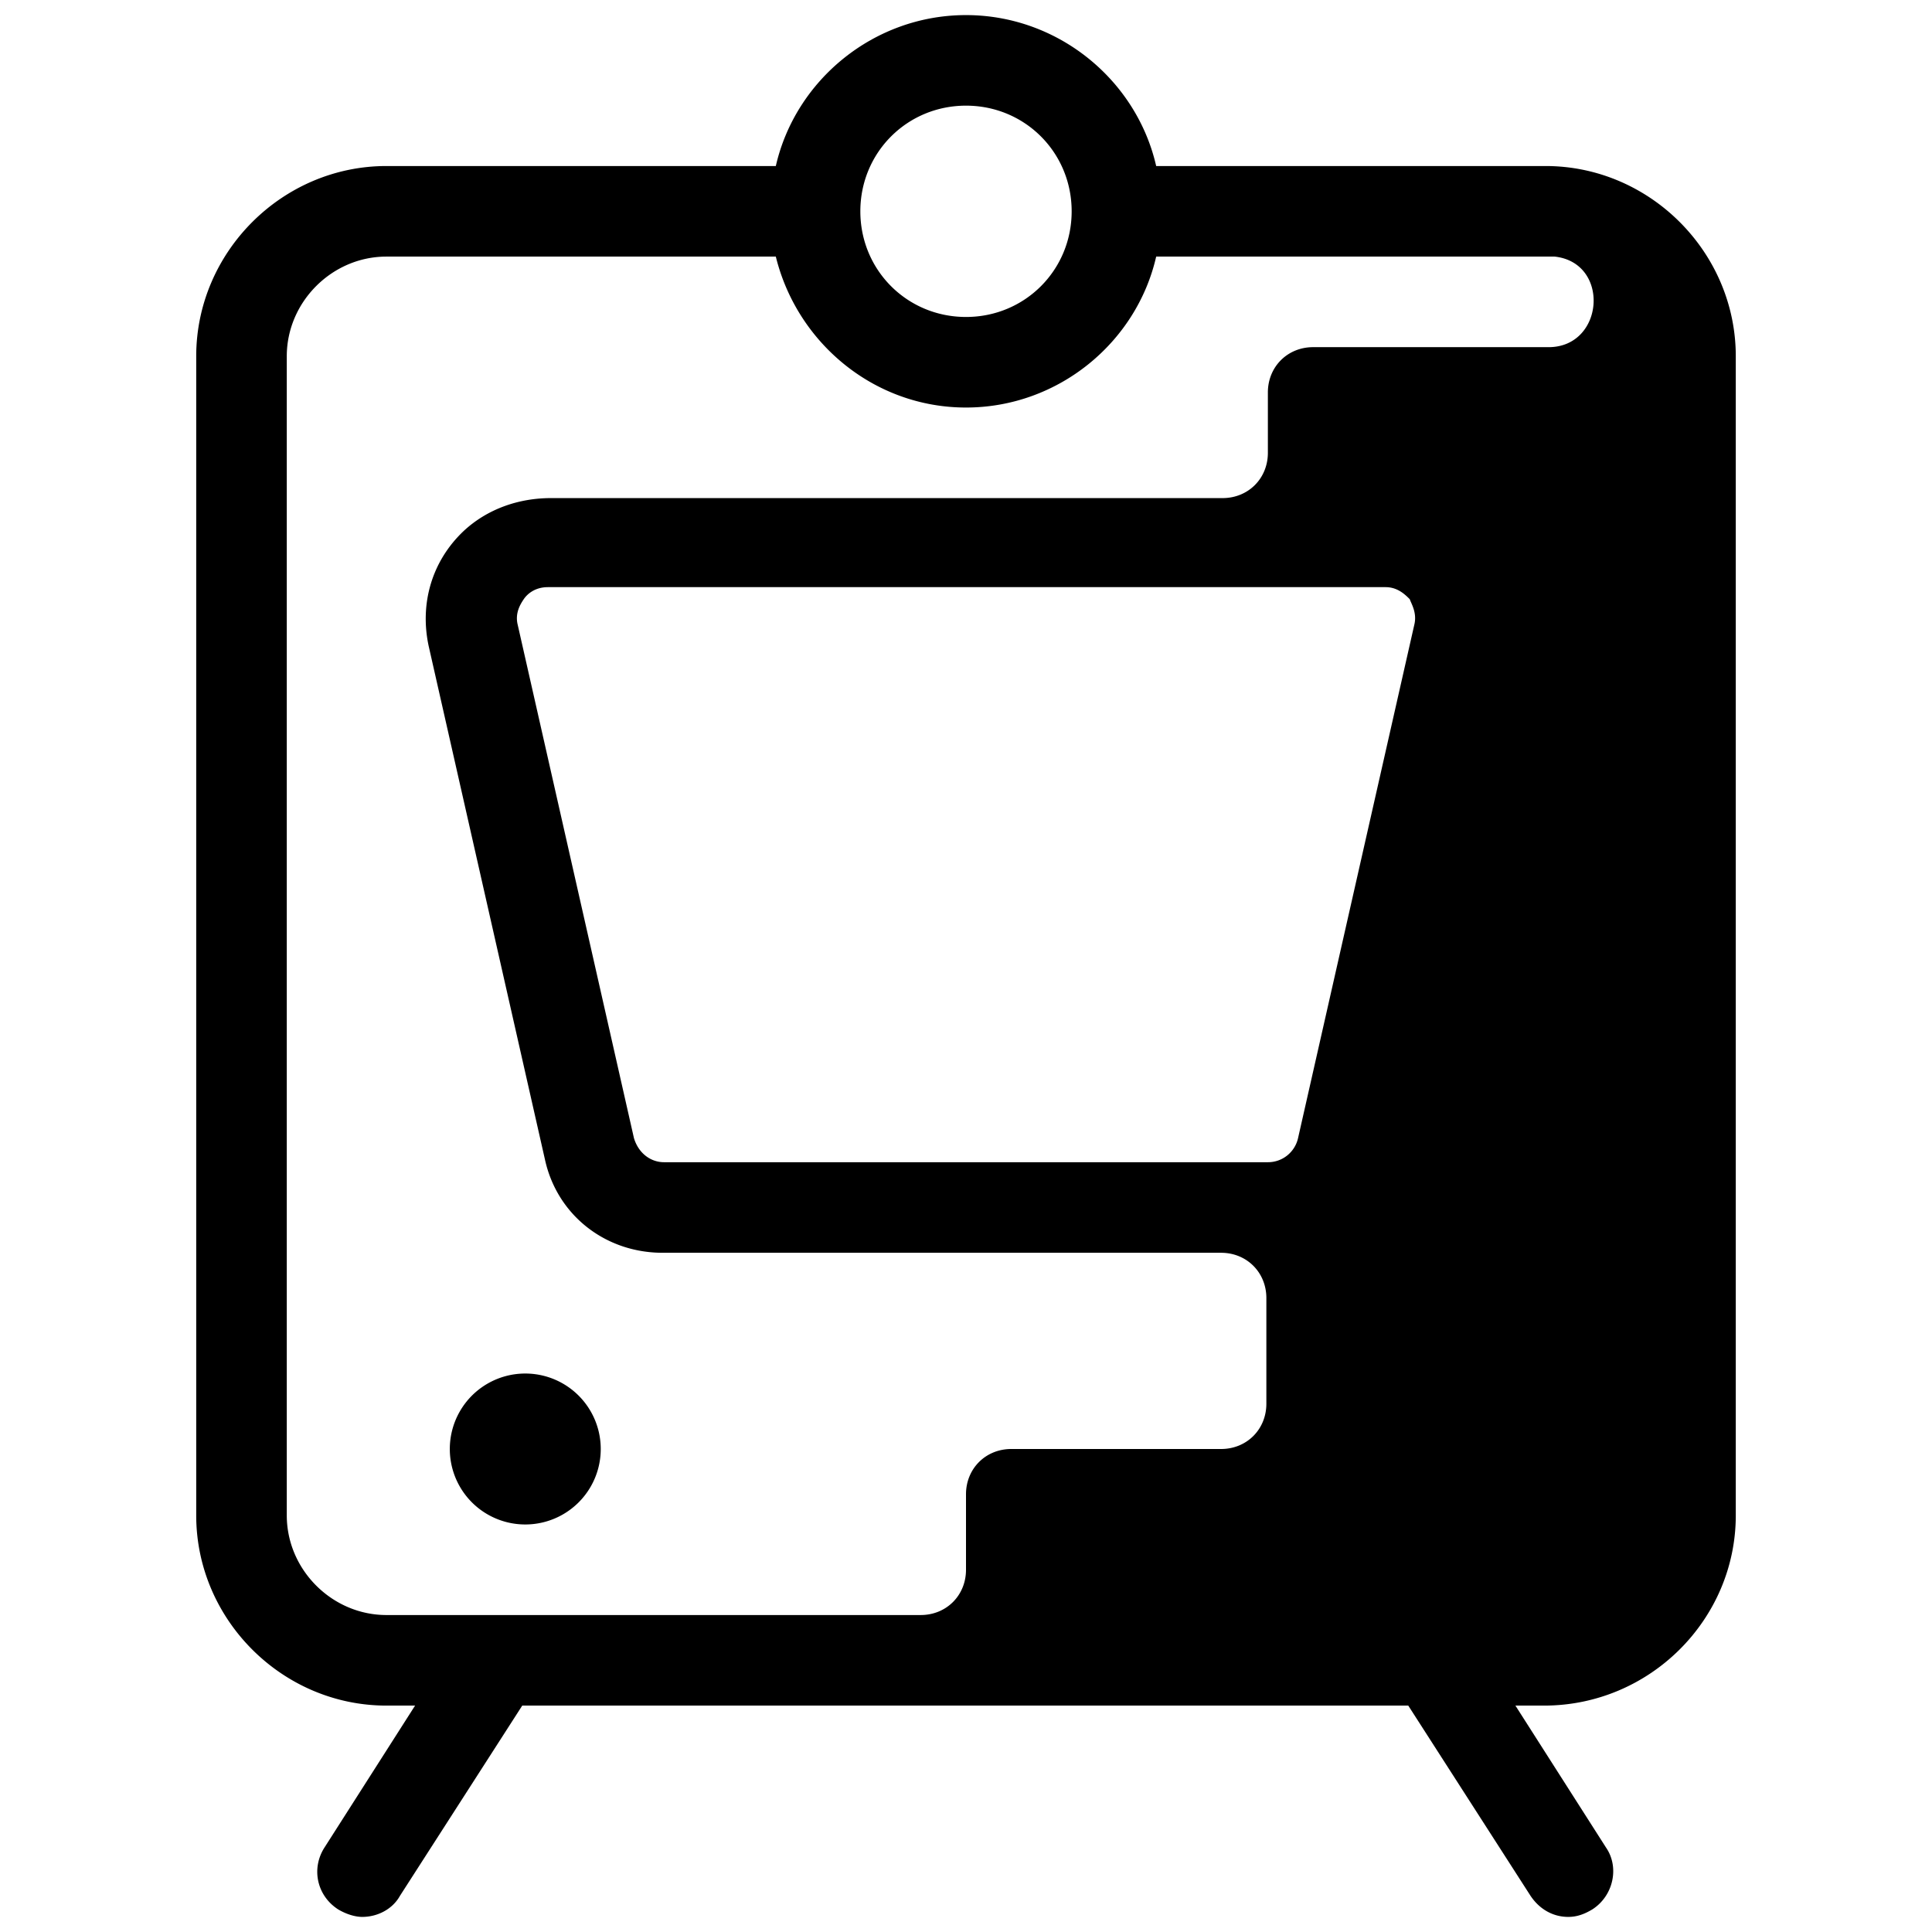 <svg xmlns="http://www.w3.org/2000/svg"  viewBox="0 0 128 128" width="256px" height="256px"><path d="M 64 1 C 57.9 1 52.7 5.3 51.4 11 L 25.6 11 C 18.7 11 13 16.7 13 23.6 L 13 100.4 C 13 107.3 18.7 113 25.6 113 L 27.5 113 L 21.5 122.4 C 20.6 123.8 21 125.6 22.4 126.5 C 22.9 126.8 23.5 127 24 127 C 25 127 26 126.5 26.5 125.6 L 34.6 113 L 93.301 113 L 101.4 125.6 C 102 126.5 102.9 127 103.9 127 C 104.5 127 105 126.8 105.5 126.5 C 106.9 125.6 107.3 123.7 106.4 122.4 L 100.4 113 L 102.301 113 C 109.301 113 115 107.3 115 100.4 L 115 23.6 C 115 16.7 109.3 11 102.4 11 L 76.6 11 C 75.3 5.3 70.1 1 64 1 z M 64 7 C 67.9 7 71 10.1 71 14 C 71 17.9 67.9 21 64 21 C 60.1 21 57 17.9 57 14 C 57 10.1 60.1 7 64 7 z M 25.6 17 L 51.4 17 C 52.8 22.7 57.9 27 64 27 C 70.1 27 75.3 22.7 76.6 17 L 102.4 17 L 103 17 C 106.7 17.4 106.3 23 102.6 23 L 87 23 C 85.3 23 84 24.3 84 26 L 84 30 C 84 31.7 82.7 33 81 33 L 36.5 33 C 34.4 33 32.299 33.699 30.699 35.199 C 28.599 37.199 27.8 40.001 28.4 42.801 L 36.1 76.801 C 36.9 80.501 40.1 83 43.9 83 L 80.9 83 C 82.6 83 83.9 84.3 83.9 86 L 83.9 93 C 83.9 94.7 82.6 96 80.9 96 L 67 96 C 65.3 96 64 97.3 64 99 L 64 104 C 64 105.7 62.7 107 61 107 L 25.6 107 C 22 107 19 104 19 100.4 L 19 23.6 C 19 20 22 17 25.6 17 z M 36.301 38.9 L 91.801 38.9 C 92.601 38.9 93.1 39.399 93.4 39.699 C 93.5 39.999 93.899 40.6 93.699 41.4 L 86 75.4 C 85.8 76.3 85 77 84 77 L 44 77 C 43.1 77 42.3 76.4 42 75.4 L 34.301 41.4 C 34.101 40.6 34.499 39.999 34.699 39.699 C 34.899 39.399 35.401 38.9 36.301 38.9 z M 34.801 91 A 5 5 0 0 0 34.801 101 A 5 5 0 0 0 34.801 91 z"/></svg>